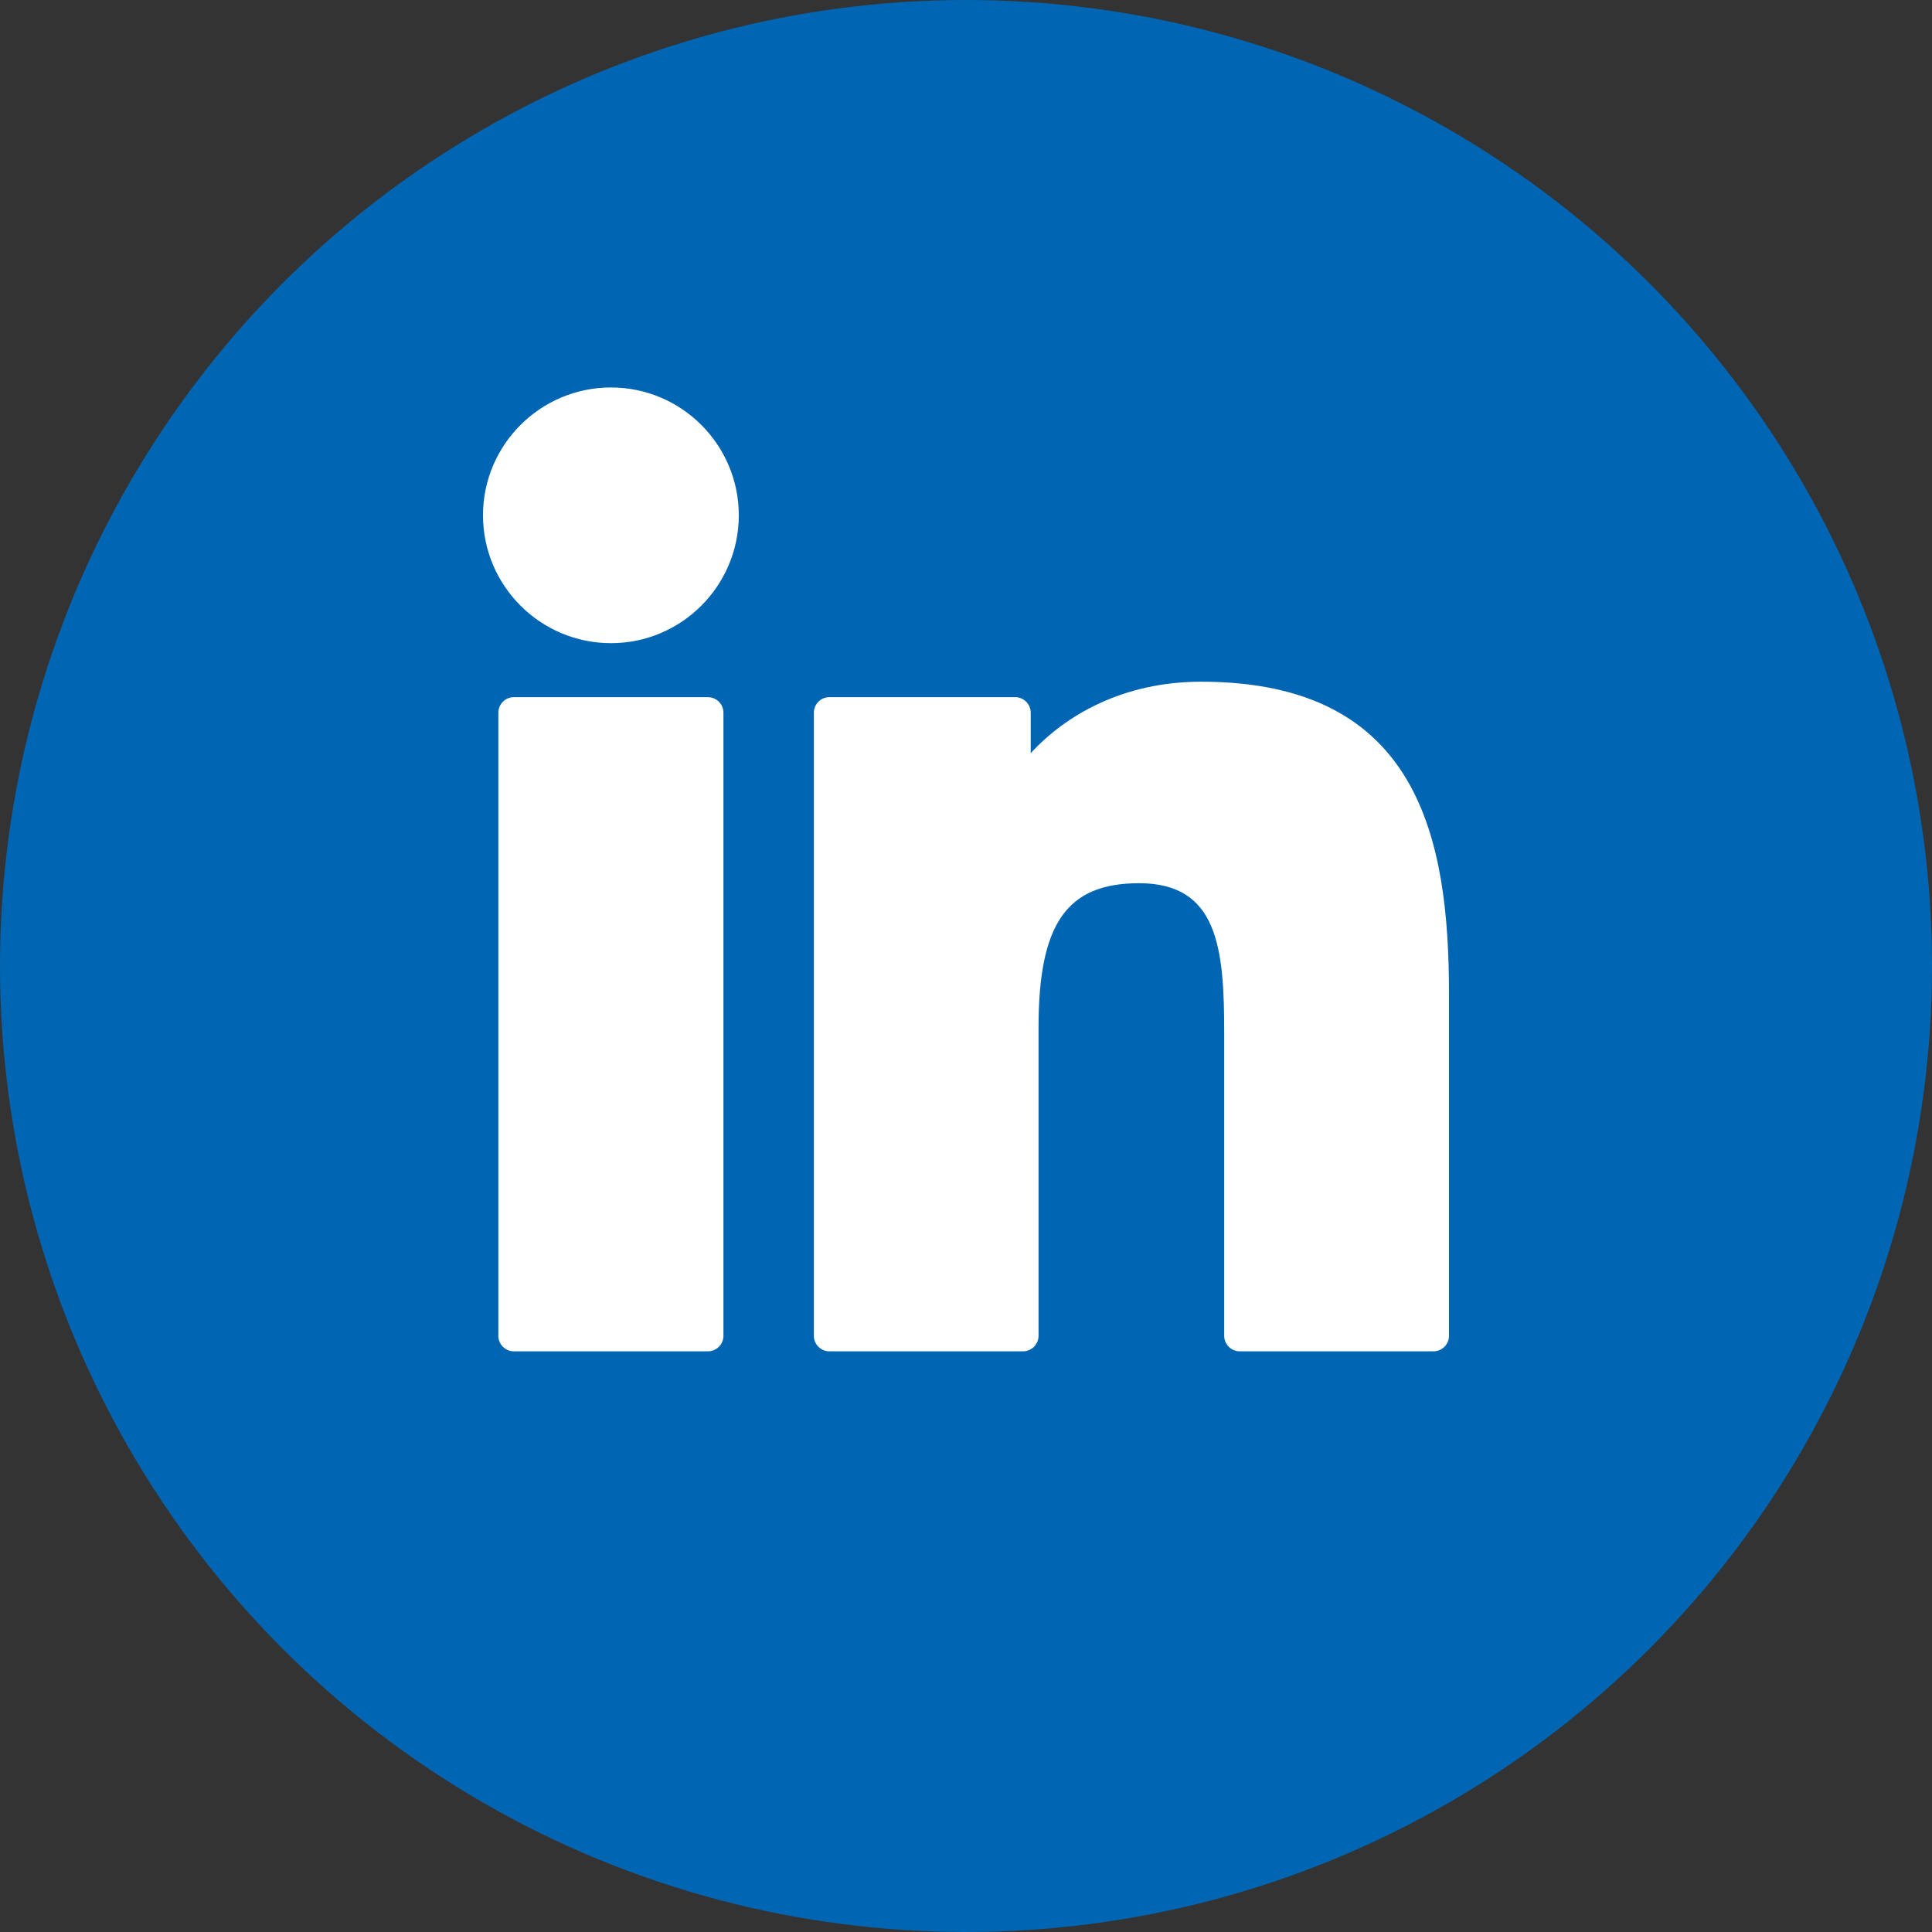 <svg width="20" height="20" viewBox="0 0 20 20" fill="none" xmlns="http://www.w3.org/2000/svg">
<rect x="0" y="0" width="20" height="20" fill="#333333" stroke="none"/>
<circle cx="10" cy="10" r="10" fill="#0066B3"/>
<g clip-path="url(#clip0_271_35074)">
<path d="M7.327 7.217H5.32C5.231 7.217 5.159 7.289 5.159 7.378V13.828C5.159 13.917 5.231 13.989 5.32 13.989H7.327C7.417 13.989 7.489 13.917 7.489 13.828V7.378C7.489 7.289 7.417 7.217 7.327 7.217Z" fill="white"/>
<path d="M6.325 4.011C5.594 4.011 5 4.605 5 5.334C5 6.064 5.594 6.658 6.325 6.658C7.055 6.658 7.648 6.064 7.648 5.334C7.648 4.605 7.055 4.011 6.325 4.011Z" fill="white"/>
<path d="M12.434 7.057C11.627 7.057 11.031 7.403 10.67 7.797V7.378C10.67 7.289 10.598 7.217 10.509 7.217H8.586C8.497 7.217 8.425 7.289 8.425 7.378V13.828C8.425 13.917 8.497 13.989 8.586 13.989H10.589C10.678 13.989 10.751 13.917 10.751 13.828V10.637C10.751 9.561 11.043 9.143 11.792 9.143C12.608 9.143 12.673 9.814 12.673 10.692V13.828C12.673 13.917 12.745 13.989 12.835 13.989H14.838C14.928 13.989 15 13.917 15 13.828V10.29C15 8.691 14.695 7.057 12.434 7.057Z" fill="white"/>
</g>
<defs>
<clipPath id="clip0_271_35074">
<rect width="10" height="10" fill="white" transform="translate(5 4)"/>
</clipPath>
</defs>
</svg>
